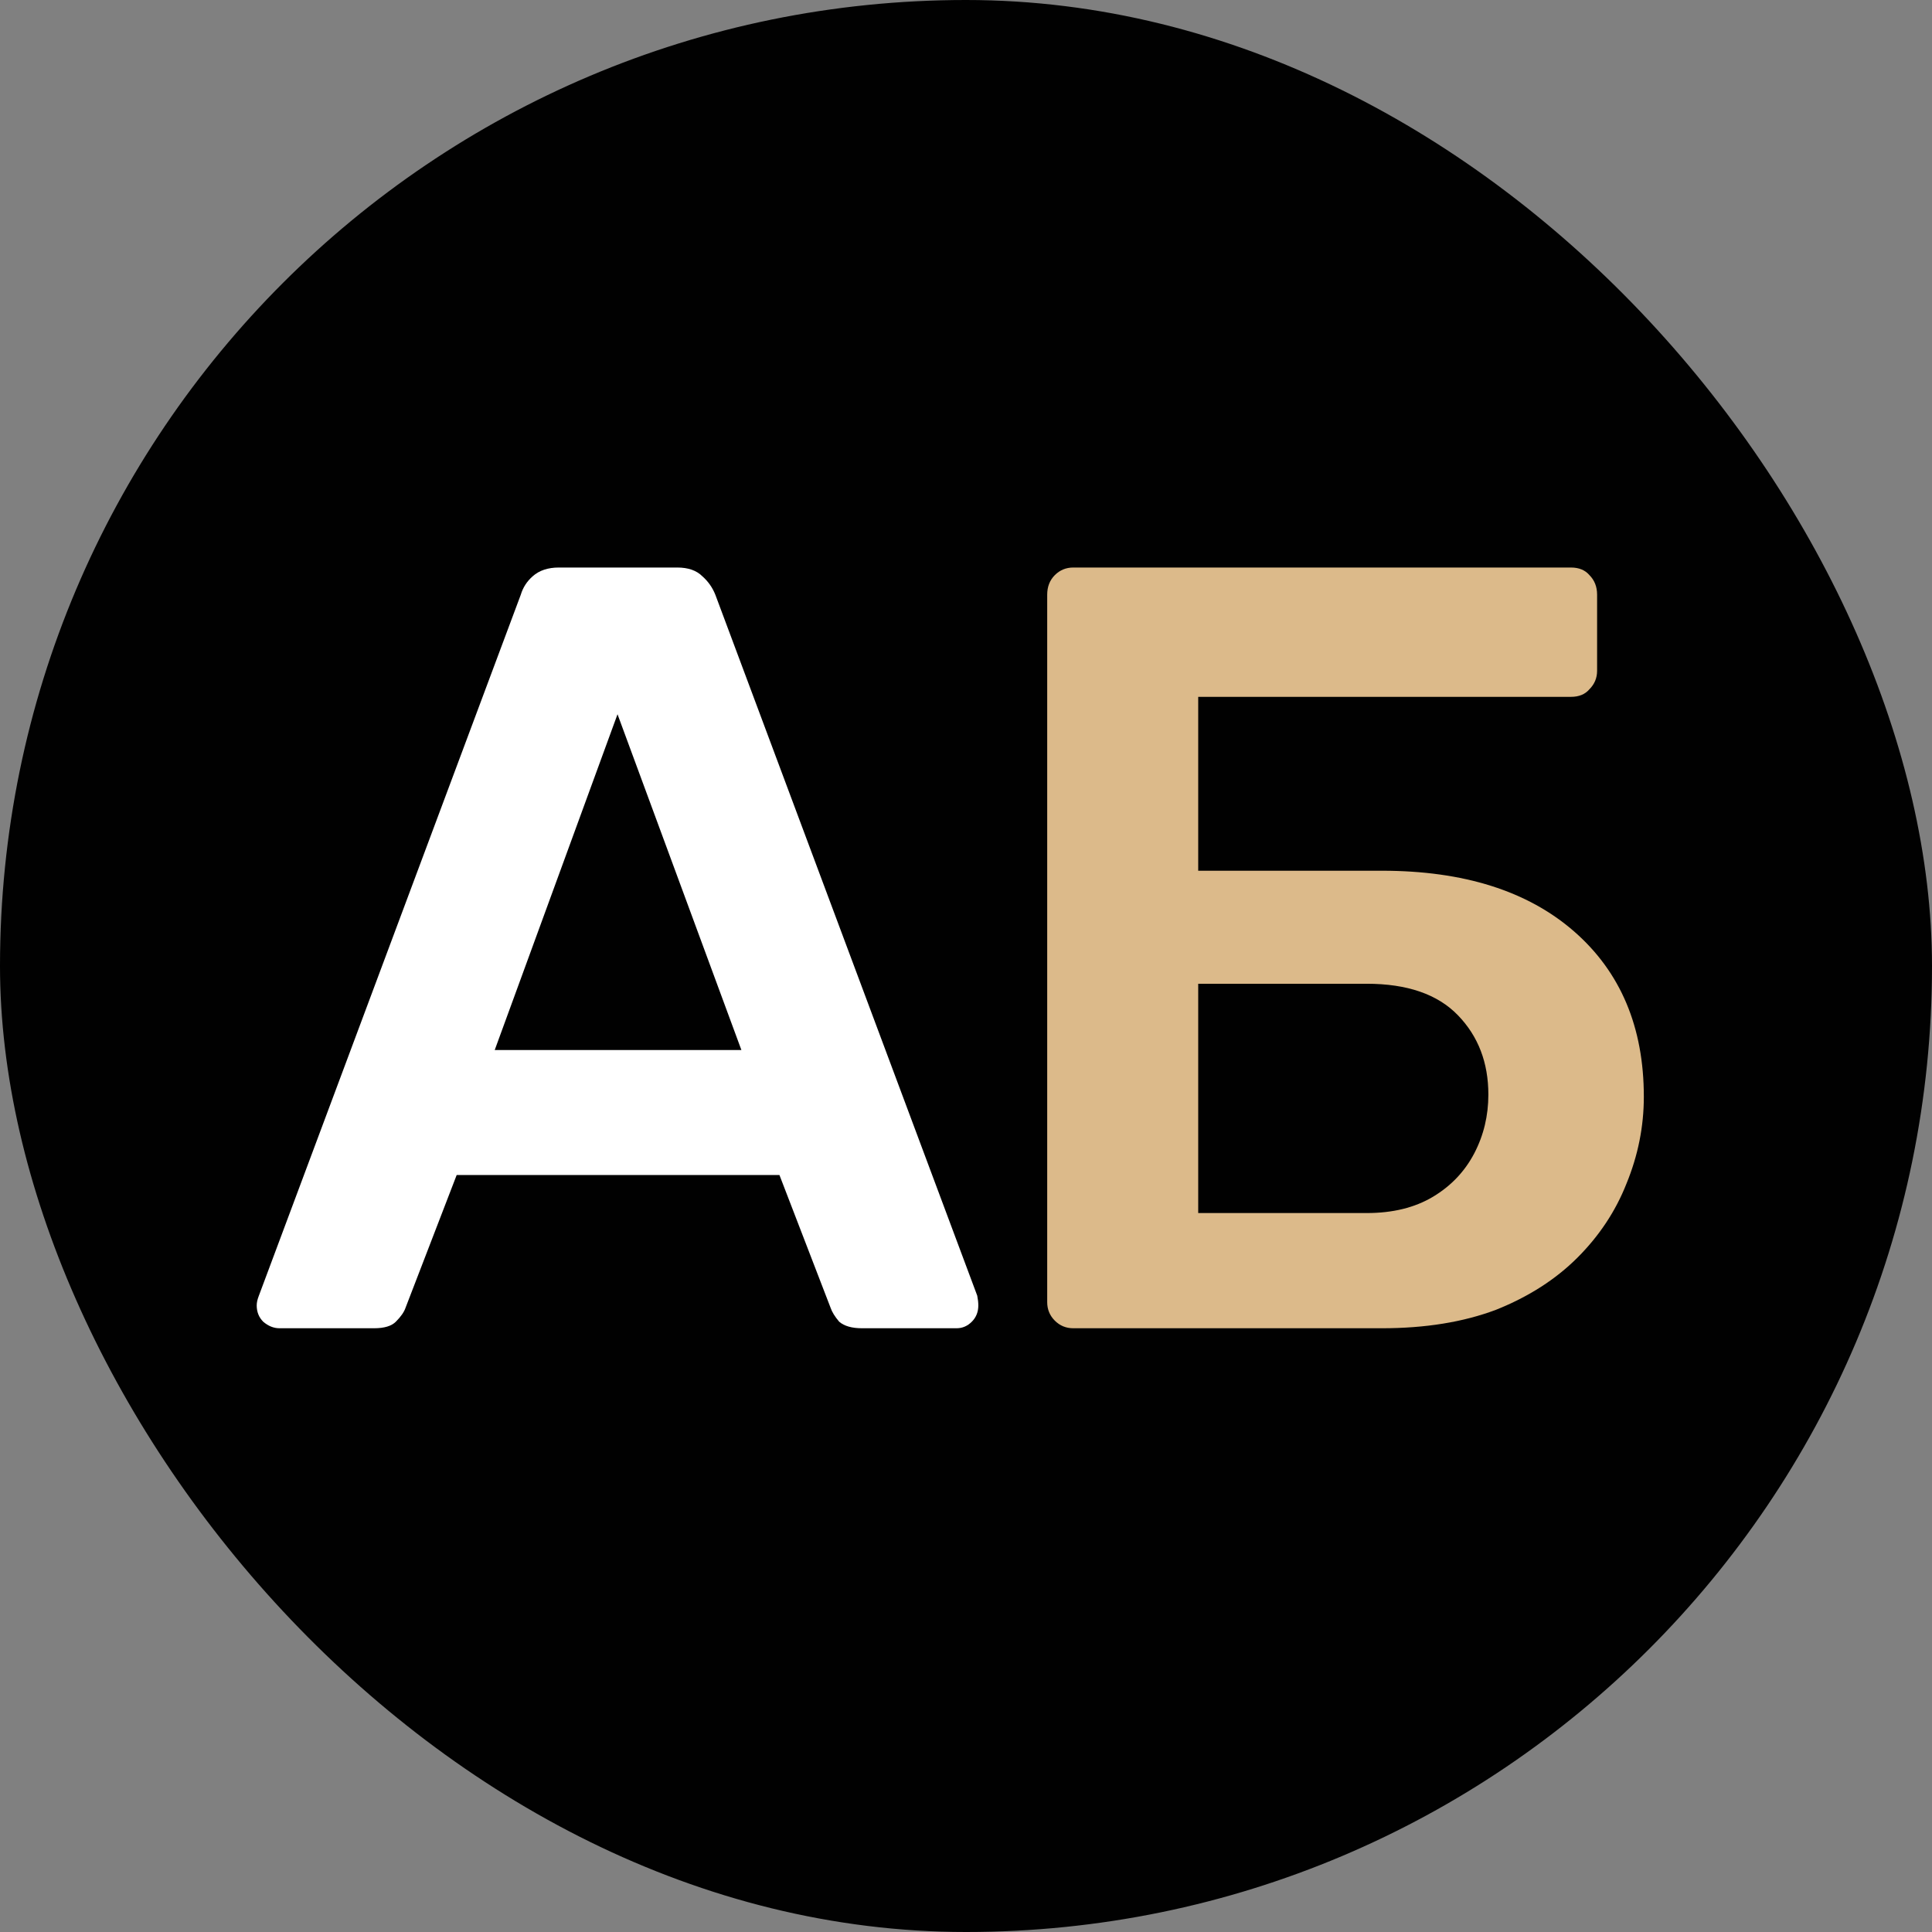 <?xml version="1.0" encoding="UTF-8"?> <svg xmlns="http://www.w3.org/2000/svg" width="32" height="32" viewBox="0 0 32 32" fill="none"><rect x="0" y="0" width="32" height="32" fill="#808080" stroke="none"/><g clip-path="url(#clip0_51_3)"><rect width="32" height="32" rx="16" fill="#010101"></rect><path d="M4.63 22C4.534 22 4.444 21.964 4.36 21.892C4.288 21.82 4.252 21.73 4.252 21.622C4.252 21.574 4.264 21.52 4.288 21.46L8.626 9.85C8.662 9.73 8.728 9.628 8.824 9.544C8.932 9.448 9.076 9.4 9.256 9.4H11.218C11.398 9.4 11.536 9.448 11.632 9.544C11.728 9.628 11.8 9.73 11.848 9.85L16.186 21.46C16.198 21.52 16.204 21.574 16.204 21.622C16.204 21.73 16.168 21.82 16.096 21.892C16.024 21.964 15.94 22 15.844 22H14.278C14.11 22 13.984 21.964 13.9 21.892C13.828 21.808 13.78 21.73 13.756 21.658L12.91 19.462H7.564L6.718 21.658C6.694 21.73 6.64 21.808 6.556 21.892C6.484 21.964 6.364 22 6.196 22H4.63ZM8.194 17.392H12.28L10.228 11.83L8.194 17.392Z" fill="white"></path><path d="M17.776 22C17.657 22 17.555 21.958 17.471 21.874C17.387 21.79 17.345 21.688 17.345 21.568V9.85C17.345 9.718 17.387 9.61 17.471 9.526C17.555 9.442 17.657 9.4 17.776 9.4H26.02C26.152 9.4 26.255 9.442 26.326 9.526C26.41 9.61 26.453 9.718 26.453 9.85V11.11C26.453 11.23 26.41 11.332 26.326 11.416C26.255 11.5 26.152 11.542 26.02 11.542H19.846V14.422H22.889C24.244 14.422 25.306 14.758 26.075 15.43C26.843 16.102 27.227 17.014 27.227 18.166C27.227 18.658 27.131 19.138 26.939 19.606C26.759 20.062 26.488 20.47 26.128 20.83C25.768 21.19 25.319 21.478 24.779 21.694C24.238 21.898 23.608 22 22.889 22H17.776ZM19.846 20.092H22.637C23.069 20.092 23.434 20.002 23.735 19.822C24.035 19.642 24.262 19.402 24.419 19.102C24.575 18.802 24.652 18.478 24.652 18.13C24.652 17.602 24.485 17.164 24.148 16.816C23.812 16.468 23.308 16.294 22.637 16.294H19.846V20.092Z" fill="#DCBA8A"></path></g><defs><clipPath id="clip0_51_3"><rect width="32" height="32" fill="white"></rect></clipPath></defs></svg> 